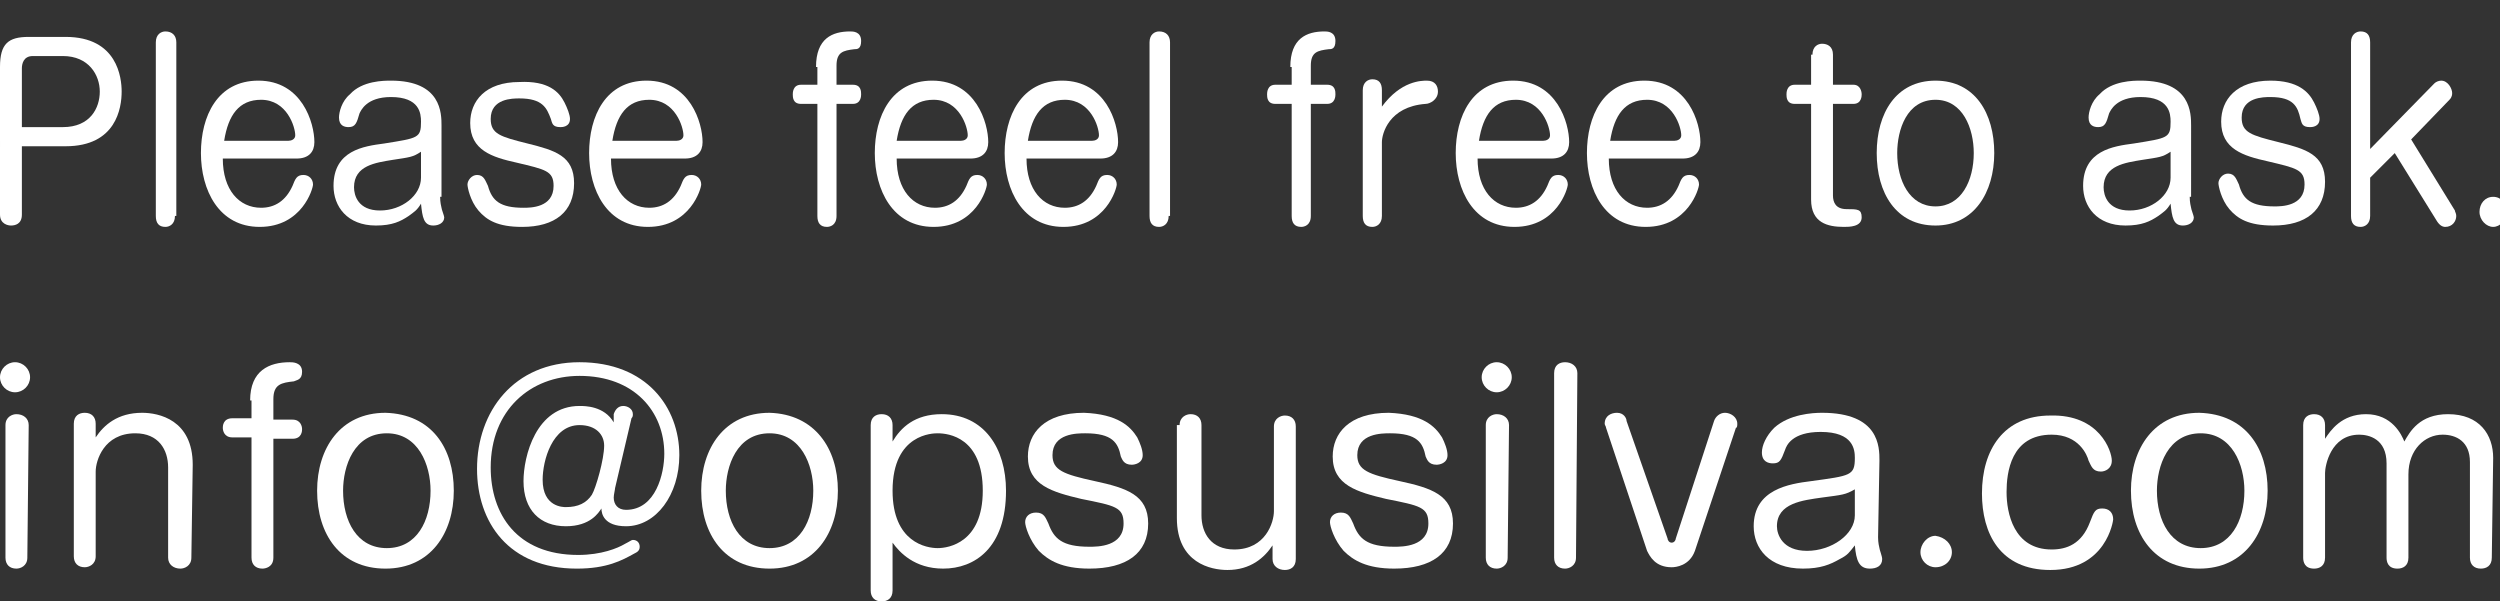 <?xml version="1.0" encoding="utf-8"?>
<!-- Generator: Adobe Illustrator 22.1.0, SVG Export Plug-In . SVG Version: 6.00 Build 0)  -->
<svg version="1.1" id="レイヤー_1" xmlns="http://www.w3.org/2000/svg" xmlns:xlink="http://www.w3.org/1999/xlink" x="0px"
	 y="0px" width="182.9px" height="44px" viewBox="0 0 182.9 44" enable-background="new 0 0 182.9 44" xml:space="preserve">
<rect x="0" y="0" width="182.9" height="44" fill="#333333" stroke="none"/>
<g>
	<path fill="#FFFFFF" d="M2.2,27.6c0,0.6-0.5,1.1-1.1,1.1S0,28.2,0,27.6s0.5-1.1,1.1-1.1S2.2,27,2.2,27.6z M2,40.8
		c0,0.6-0.5,0.8-0.8,0.8c-0.5,0-0.8-0.3-0.8-0.8v-9.7c0-0.6,0.5-0.8,0.8-0.8c0.5,0,0.9,0.3,0.9,0.8L2,40.8L2,40.8z"/>
	<path fill="#FFFFFF" d="M14,40.8c0,0.6-0.5,0.8-0.8,0.8c-0.5,0-0.9-0.3-0.9-0.8v-6.6c0-1.3-0.7-2.5-2.4-2.5c-2.3,0-2.9,2-2.9,2.8
		v6.2c0,0.6-0.5,0.8-0.8,0.8c-0.5,0-0.8-0.3-0.8-0.8V31c0-0.6,0.4-0.8,0.8-0.8C6.7,30.2,7,30.5,7,31v1c0.6-0.9,1.6-1.8,3.4-1.8
		c1.2,0,3.7,0.5,3.7,3.8L14,40.8L14,40.8z"/>
	<path fill="#FFFFFF" d="M18.3,29.3c0-2.2,1.4-2.8,2.9-2.8c0.2,0,0.9,0,0.9,0.7c0,0.6-0.4,0.6-0.6,0.7C20.6,28,20,28.1,20,29.2v1.5
		h1.4c0.6,0,0.7,0.5,0.7,0.7c0,0.1,0,0.7-0.7,0.7H20v8.7c0,0.7-0.6,0.8-0.8,0.8c-0.5,0-0.8-0.3-0.8-0.8V32H17
		c-0.6,0-0.7-0.5-0.7-0.7c0-0.1,0-0.7,0.7-0.7h1.4v-1.3H18.3z"/>
	<path fill="#FFFFFF" d="M33.2,35.9c0,3.1-1.7,5.7-5,5.7s-5-2.5-5-5.7c0-3.1,1.7-5.7,5-5.7C31.6,30.3,33.2,32.8,33.2,35.9z
		 M25.1,35.9c0,2.2,1,4.2,3.2,4.2s3.2-2,3.2-4.2c0-1.9-0.9-4.2-3.2-4.2C25.9,31.7,25.1,34.1,25.1,35.9z"/>
	<path fill="#FFFFFF" d="M44.9,30.3c0.1-0.3,0.3-0.6,0.7-0.6c0.3,0,0.7,0.2,0.7,0.6c0,0.1,0,0.2-0.1,0.3L45,35.7
		c0,0.1-0.1,0.5-0.1,0.7c0,0.5,0.3,0.9,0.9,0.9c2.2,0,2.8-2.7,2.8-4.1c0-3.1-2.2-5.7-6.2-5.7c-3.6,0-6.5,2.5-6.5,6.7
		c0,3.4,1.9,6.4,6.4,6.4c1.7,0,2.9-0.5,3.4-0.8c0.4-0.2,0.5-0.3,0.6-0.3c0.3,0,0.5,0.2,0.5,0.5s-0.2,0.4-0.4,0.5
		c-0.9,0.5-2,1.1-4.2,1.1c-5,0-7.3-3.4-7.3-7.3c0-4.2,2.7-7.8,7.5-7.8c4.9,0,7.3,3.3,7.3,6.8c0,2.9-1.7,5.2-3.9,5.2
		c-1.6,0-1.8-0.9-1.8-1.3c-0.2,0.3-0.8,1.3-2.6,1.3c-1.9,0-3.1-1.2-3.1-3.3c0-1.8,0.9-5.5,4.1-5.5c0.4,0,1.8,0,2.5,1.2V30.3z
		 M43.3,36.2c0.3-0.5,0.9-2.6,0.9-3.6c0-0.8-0.6-1.5-1.8-1.5c-2,0-2.7,2.6-2.7,4c0,2,1.5,2,1.7,2C42.3,37.1,42.9,36.8,43.3,36.2z"/>
	<path fill="#FFFFFF" d="M61.3,35.9c0,3.1-1.7,5.7-5,5.7s-5-2.5-5-5.7c0-3.1,1.7-5.7,5-5.7C59.6,30.3,61.3,32.8,61.3,35.9z
		 M53.1,35.9c0,2.2,1,4.2,3.2,4.2s3.2-2,3.2-4.2c0-1.9-0.9-4.2-3.2-4.2C53.9,31.7,53.1,34.1,53.1,35.9z"/>
	<path fill="#FFFFFF" d="M65.3,43.2c0,0.6-0.4,0.8-0.8,0.8c-0.5,0-0.8-0.3-0.8-0.8V31.1c0-0.6,0.4-0.8,0.8-0.8
		c0.5,0,0.8,0.3,0.8,0.8v1.2c0.6-1,1.6-2,3.6-2c3.1,0,4.7,2.5,4.7,5.6c0,4.2-2.3,5.7-4.6,5.7c-2.1,0-3.2-1.2-3.7-1.9V43.2z
		 M65.3,35.9c0,3.8,2.5,4.2,3.3,4.2s3.3-0.4,3.3-4.2c0-3.9-2.5-4.2-3.3-4.2C68.3,31.7,65.3,31.7,65.3,35.9z"/>
	<path fill="#FFFFFF" d="M83.2,32c0.2,0.4,0.4,0.9,0.4,1.3c0,0.6-0.6,0.7-0.8,0.7c-0.6,0-0.7-0.4-0.8-0.6c-0.2-1-0.6-1.7-2.6-1.7
		c-0.6,0-2.4,0-2.4,1.6c0,1.1,0.8,1.4,3.1,1.9c2.3,0.5,3.9,1,3.9,3.1c0,2.2-1.6,3.3-4.3,3.3c-2,0-3-0.6-3.7-1.3
		c-0.7-0.8-1-1.8-1-2.1c0-0.4,0.3-0.7,0.8-0.7c0.6,0,0.7,0.4,0.9,0.8c0.4,1.1,1,1.7,3,1.7c0.6,0,2.5,0,2.5-1.7
		c0-1.2-0.6-1.3-3.1-1.8c-2.1-0.5-3.9-1-3.9-3.1c0-1.7,1.2-3.2,4.1-3.2C81.8,30.3,82.7,31.2,83.2,32z"/>
	<path fill="#FFFFFF" d="M86.3,31.1c0-0.6,0.5-0.8,0.8-0.8c0.5,0,0.8,0.3,0.8,0.8v6.6c0,1.3,0.7,2.5,2.4,2.5c2.3,0,2.9-2,2.9-2.8
		v-6.2c0-0.6,0.5-0.8,0.8-0.8c0.5,0,0.8,0.3,0.8,0.8v9.7c0,0.6-0.4,0.8-0.8,0.8c-0.5,0-0.9-0.3-0.9-0.8v-1c-0.6,0.9-1.6,1.8-3.3,1.8
		c-1.2,0-3.7-0.5-3.7-3.8v-6.8H86.3z"/>
	<path fill="#FFFFFF" d="M105.5,32c0.2,0.4,0.4,0.9,0.4,1.3c0,0.6-0.6,0.7-0.8,0.7c-0.6,0-0.7-0.4-0.8-0.6c-0.2-1-0.6-1.7-2.6-1.7
		c-0.6,0-2.4,0-2.4,1.6c0,1.1,0.8,1.4,3.1,1.9c2.3,0.5,3.9,1,3.9,3.1c0,2.2-1.6,3.3-4.3,3.3c-2,0-3-0.6-3.7-1.3
		c-0.7-0.8-1-1.8-1-2.1c0-0.4,0.3-0.7,0.8-0.7c0.6,0,0.7,0.4,0.9,0.8c0.4,1.1,1,1.7,3,1.7c0.6,0,2.5,0,2.5-1.7
		c0-1.2-0.6-1.3-3.1-1.8c-2.1-0.5-3.9-1-3.9-3.1c0-1.7,1.2-3.2,4.1-3.2C104.1,30.3,105,31.2,105.5,32z"/>
	<path fill="#FFFFFF" d="M110.6,27.6c0,0.6-0.5,1.1-1.1,1.1s-1.1-0.5-1.1-1.1s0.5-1.1,1.1-1.1S110.6,27,110.6,27.6z M110.3,40.8
		c0,0.6-0.5,0.8-0.8,0.8c-0.5,0-0.8-0.3-0.8-0.8v-9.7c0-0.6,0.5-0.8,0.8-0.8c0.5,0,0.9,0.3,0.9,0.8L110.3,40.8L110.3,40.8z"/>
	<path fill="#FFFFFF" d="M115.3,40.8c0,0.6-0.5,0.8-0.8,0.8c-0.5,0-0.8-0.3-0.8-0.8V27.3c0-0.6,0.4-0.8,0.8-0.8
		c0.5,0,0.9,0.3,0.9,0.8L115.3,40.8L115.3,40.8z"/>
	<path fill="#FFFFFF" d="M122,39.4c0,0.1,0.1,0.3,0.3,0.3c0.2,0,0.3-0.2,0.3-0.3l2.8-8.6c0.1-0.3,0.4-0.6,0.8-0.6s0.9,0.3,0.9,0.8
		c0,0.1,0,0.3-0.1,0.3l-3,9c-0.4,1.1-1.4,1.2-1.7,1.2c-1.2,0-1.6-0.8-1.8-1.2l-3-9c0-0.1-0.1-0.2-0.1-0.3c0-0.6,0.5-0.8,0.9-0.8
		c0.5,0,0.7,0.4,0.7,0.6L122,39.4z"/>
	<path fill="#FFFFFF" d="M137.4,39.3c0,0.1,0,0.4,0.1,0.8c0,0.1,0.2,0.6,0.2,0.8c0,0.5-0.4,0.7-0.9,0.7c-0.8,0-1-0.6-1.1-1.7
		c-0.4,0.5-0.5,0.7-1.1,1c-0.7,0.4-1.4,0.7-2.7,0.7c-2.5,0-3.6-1.5-3.6-3.1c0-2.7,2.6-3.1,4.2-3.3c2.9-0.4,3.2-0.4,3.2-1.7
		c0-0.6-0.1-1.9-2.5-1.9c-2.1,0-2.5,1-2.6,1.3c-0.3,0.8-0.4,1-0.9,1c-0.3,0-0.8-0.1-0.8-0.8c0-0.5,0.3-1.2,0.9-1.8
		c1.1-1,2.8-1.1,3.5-1.1c4.2,0,4.2,2.5,4.2,3.5L137.4,39.3L137.4,39.3z M135.7,35.8c-0.7,0.4-0.9,0.4-2.4,0.6
		c-1.4,0.2-3.3,0.4-3.3,2.1c0,0.6,0.4,1.8,2.2,1.8s3.5-1.2,3.5-2.6V35.8z"/>
	<path fill="#FFFFFF" d="M142.8,40.4c0,0.6-0.5,1.1-1.2,1.1c-0.6,0-1.1-0.5-1.1-1.1s0.5-1.2,1.1-1.2
		C142.3,39.3,142.8,39.8,142.8,40.4z"/>
	<path fill="#FFFFFF" d="M154.5,33.7c0,0.6-0.5,0.8-0.8,0.8c-0.6,0-0.7-0.4-0.9-0.8c-0.1-0.4-0.7-1.9-2.7-1.9c-3,0-3.3,2.8-3.3,4.2
		c0,1.5,0.5,4.2,3.3,4.2c1.1,0,2.2-0.4,2.8-2c0.3-0.8,0.4-1,0.9-1s0.8,0.3,0.8,0.8c0,0.1-0.5,3.7-4.6,3.7c-3.7,0-5-2.7-5-5.6
		c0-3.2,1.6-5.7,5-5.7C153.6,30.3,154.5,33,154.5,33.7z"/>
	<path fill="#FFFFFF" d="M165.9,35.9c0,3.1-1.7,5.7-5,5.7s-5-2.5-5-5.7c0-3.1,1.7-5.7,5-5.7C164.3,30.3,165.9,32.8,165.9,35.9z
		 M157.8,35.9c0,2.2,1,4.2,3.2,4.2s3.2-2,3.2-4.2c0-1.9-0.9-4.2-3.2-4.2C158.6,31.7,157.8,34.1,157.8,35.9z"/>
	<path fill="#FFFFFF" d="M182.3,40.8c0,0.6-0.4,0.8-0.8,0.8c-0.5,0-0.8-0.3-0.8-0.8v-7c0-1.5-1-2-2-2c-1.3,0-2.5,1.1-2.5,2.9v6.1
		c0,0.6-0.4,0.8-0.8,0.8c-0.7,0-0.8-0.5-0.8-0.8v-6.9c0-1.8-1.3-2.1-2-2.1c-2.1,0-2.5,2.3-2.5,2.8v6.2c0,0.6-0.4,0.8-0.8,0.8
		c-0.7,0-0.8-0.5-0.8-0.8v-9.7c0-0.6,0.4-0.8,0.8-0.8c0.5,0,0.8,0.3,0.8,0.8v1c0.4-0.6,1.2-1.8,3-1.8c1.9,0,2.6,1.5,2.8,2
		c0.4-0.7,1.1-2,3.2-2c2.3,0,3.3,1.5,3.3,3.2L182.3,40.8L182.3,40.8z"/>
</g>
<g>
	<path fill="#FFFFFF" d="M1.6,15.7c0,0.7-0.5,0.8-0.8,0.8c-0.2,0-0.8-0.1-0.8-0.8V4.9c0-1.7,0.6-2.2,2.1-2.2h2.7c3.8,0,4.1,3,4.1,4
		c0,1.2-0.4,4-4.1,4H1.6V15.7z M1.6,9.3h3c2,0,2.7-1.4,2.7-2.6c0-1.2-0.8-2.6-2.7-2.6H2.4C1.7,4.1,1.6,4.7,1.6,5V9.3z"/>
	<path fill="#FFFFFF" d="M12.8,15.8c0,0.6-0.4,0.8-0.7,0.8c-0.5,0-0.7-0.3-0.7-0.8V3.1c0-0.6,0.4-0.8,0.7-0.8c0.5,0,0.8,0.3,0.8,0.8
		V15.8z"/>
	<path fill="#FFFFFF" d="M16.3,11.6c0,2.3,1.2,3.6,2.8,3.6c1,0,1.8-0.5,2.3-1.6c0.2-0.5,0.3-0.8,0.8-0.8c0.4,0,0.7,0.3,0.7,0.7
		c0,0.3-0.8,3.1-3.9,3.1c-3,0-4.3-2.7-4.3-5.4c0-2.7,1.2-5.3,4.2-5.3c3.2,0,4.1,3.1,4.1,4.5c0,0.7-0.4,1.2-1.3,1.2H16.3z M21.1,10.3
		c0.2,0,0.5-0.1,0.5-0.4c0-0.6-0.6-2.6-2.5-2.6c-1.6,0-2.4,1.1-2.7,3H21.1z"/>
	<path fill="#FFFFFF" d="M32.2,14.4c0,0.1,0,0.4,0.1,0.8c0,0.1,0.2,0.6,0.2,0.7c0,0.4-0.4,0.6-0.8,0.6c-0.7,0-0.8-0.6-0.9-1.6
		c-0.3,0.5-0.5,0.6-0.9,0.9c-0.6,0.4-1.2,0.7-2.4,0.7c-2.1,0-3.1-1.4-3.1-2.9c0-2.6,2.2-2.9,3.7-3.1c2.5-0.4,2.7-0.4,2.7-1.6
		c0-0.6-0.1-1.8-2.2-1.8c-1.8,0-2.2,1-2.3,1.2c-0.2,0.7-0.3,1-0.8,1c-0.3,0-0.7-0.1-0.7-0.7c0-0.4,0.2-1.2,0.8-1.7c0.9-1,2.5-1,3-1
		c3.7,0,3.7,2.4,3.7,3.3V14.4z M30.8,11.1c-0.6,0.4-0.8,0.4-2.1,0.6c-1.2,0.2-2.8,0.4-2.8,2c0,0.6,0.3,1.7,1.9,1.7
		c1.6,0,3-1.1,3-2.4V11.1z"/>
	<path fill="#FFFFFF" d="M41.3,7.5c0.2,0.4,0.4,0.9,0.4,1.2c0,0.6-0.6,0.6-0.7,0.6c-0.6,0-0.6-0.3-0.7-0.6C40,7.9,39.7,7.2,38,7.2
		c-0.5,0-2.1,0-2.1,1.5c0,1.1,0.7,1.3,2.7,1.8c2,0.5,3.4,0.9,3.4,2.9c0,2.1-1.4,3.2-3.8,3.2c-1.8,0-2.6-0.5-3.2-1.2
		c-0.6-0.7-0.8-1.7-0.8-1.9c0-0.3,0.3-0.7,0.7-0.7c0.5,0,0.6,0.4,0.8,0.8c0.3,1.1,0.9,1.6,2.6,1.6c0.5,0,2.2,0,2.2-1.6
		c0-1.1-0.6-1.2-2.7-1.7c-1.8-0.4-3.4-0.9-3.4-2.9c0-1.6,1.1-3,3.6-3C40.1,5.9,40.9,6.7,41.3,7.5z"/>
	<path fill="#FFFFFF" d="M44.7,11.6c0,2.3,1.2,3.6,2.8,3.6c1,0,1.8-0.5,2.3-1.6c0.2-0.5,0.3-0.8,0.8-0.8c0.4,0,0.7,0.3,0.7,0.7
		c0,0.3-0.8,3.1-3.9,3.1c-3,0-4.3-2.7-4.3-5.4c0-2.7,1.2-5.3,4.2-5.3c3.2,0,4.1,3.1,4.1,4.5c0,0.7-0.4,1.2-1.3,1.2H44.7z M49.5,10.3
		c0.2,0,0.5-0.1,0.5-0.4c0-0.6-0.6-2.6-2.5-2.6c-1.6,0-2.4,1.1-2.7,3H49.5z"/>
	<path fill="#FFFFFF" d="M59.7,4.9c0-2.1,1.2-2.6,2.5-2.6c0.2,0,0.8,0,0.8,0.7c0,0.6-0.3,0.6-0.5,0.6c-0.8,0.1-1.3,0.2-1.3,1.2v1.4
		h1.2c0.6,0,0.6,0.5,0.6,0.7c0,0.1,0,0.7-0.6,0.7h-1.2v8.2c0,0.7-0.5,0.8-0.7,0.8c-0.5,0-0.7-0.3-0.7-0.8V7.6h-1.2
		c-0.6,0-0.6-0.5-0.6-0.7c0-0.1,0-0.7,0.6-0.7h1.2V4.9z"/>
	<path fill="#FFFFFF" d="M65.6,11.6c0,2.3,1.2,3.6,2.8,3.6c1,0,1.8-0.5,2.3-1.6c0.2-0.5,0.3-0.8,0.8-0.8c0.4,0,0.7,0.3,0.7,0.7
		c0,0.3-0.8,3.1-3.9,3.1c-3,0-4.3-2.7-4.3-5.4c0-2.7,1.2-5.3,4.2-5.3c3.2,0,4.1,3.1,4.1,4.5c0,0.7-0.4,1.2-1.3,1.2H65.6z M70.3,10.3
		c0.2,0,0.5-0.1,0.5-0.4c0-0.6-0.6-2.6-2.5-2.6c-1.6,0-2.4,1.1-2.7,3H70.3z"/>
	<path fill="#FFFFFF" d="M75.1,11.6c0,2.3,1.2,3.6,2.8,3.6c1,0,1.8-0.5,2.3-1.6c0.2-0.5,0.3-0.8,0.8-0.8c0.4,0,0.7,0.3,0.7,0.7
		c0,0.3-0.8,3.1-3.9,3.1c-3,0-4.3-2.7-4.3-5.4c0-2.7,1.2-5.3,4.2-5.3c3.2,0,4.1,3.1,4.1,4.5c0,0.7-0.4,1.2-1.3,1.2H75.1z M79.9,10.3
		c0.2,0,0.5-0.1,0.5-0.4c0-0.6-0.6-2.6-2.5-2.6c-1.6,0-2.4,1.1-2.7,3H79.9z"/>
	<path fill="#FFFFFF" d="M85.5,15.8c0,0.6-0.4,0.8-0.7,0.8c-0.5,0-0.7-0.3-0.7-0.8V3.1c0-0.6,0.4-0.8,0.7-0.8c0.5,0,0.8,0.3,0.8,0.8
		V15.8z"/>
	<path fill="#FFFFFF" d="M94.4,4.9c0-2.1,1.2-2.6,2.5-2.6c0.2,0,0.8,0,0.8,0.7c0,0.6-0.3,0.6-0.5,0.6c-0.8,0.1-1.3,0.2-1.3,1.2v1.4
		h1.2c0.6,0,0.6,0.5,0.6,0.7c0,0.1,0,0.7-0.6,0.7h-1.2v8.2c0,0.7-0.5,0.8-0.7,0.8c-0.5,0-0.7-0.3-0.7-0.8V7.6h-1.2
		c-0.6,0-0.6-0.5-0.6-0.7c0-0.1,0-0.7,0.6-0.7h1.2V4.9z"/>
	<path fill="#FFFFFF" d="M101.1,15.8c0,0.6-0.4,0.8-0.7,0.8c-0.5,0-0.7-0.3-0.7-0.8V6.6c0-0.6,0.4-0.8,0.7-0.8
		c0.5,0,0.7,0.3,0.7,0.8v1.2c1.4-1.9,2.9-1.9,3.3-1.9c0.6,0,0.8,0.4,0.8,0.8c0,0.6-0.6,0.9-0.9,0.9c-2.7,0.2-3.2,2.2-3.2,2.8V15.8z"
		/>
	<path fill="#FFFFFF" d="M108.1,11.6c0,2.3,1.2,3.6,2.8,3.6c1,0,1.8-0.5,2.3-1.6c0.2-0.5,0.3-0.8,0.8-0.8c0.4,0,0.7,0.3,0.7,0.7
		c0,0.3-0.8,3.1-3.9,3.1c-3,0-4.3-2.7-4.3-5.4c0-2.7,1.2-5.3,4.2-5.3c3.2,0,4.1,3.1,4.1,4.5c0,0.7-0.4,1.2-1.3,1.2H108.1z
		 M112.9,10.3c0.2,0,0.5-0.1,0.5-0.4c0-0.6-0.6-2.6-2.5-2.6c-1.6,0-2.4,1.1-2.7,3H112.9z"/>
	<path fill="#FFFFFF" d="M117.7,11.6c0,2.3,1.2,3.6,2.8,3.6c1,0,1.8-0.5,2.3-1.6c0.2-0.5,0.3-0.8,0.8-0.8c0.4,0,0.7,0.3,0.7,0.7
		c0,0.3-0.8,3.1-3.9,3.1c-3,0-4.3-2.7-4.3-5.4c0-2.7,1.2-5.3,4.2-5.3c3.2,0,4.1,3.1,4.1,4.5c0,0.7-0.4,1.2-1.3,1.2H117.7z
		 M122.5,10.3c0.2,0,0.5-0.1,0.5-0.4c0-0.6-0.6-2.6-2.5-2.6c-1.6,0-2.4,1.1-2.7,3H122.5z"/>
	<path fill="#FFFFFF" d="M132.6,4c0-0.6,0.4-0.8,0.7-0.8c0.4,0,0.8,0.2,0.8,0.8v2.2h1.5c0.5,0,0.6,0.5,0.6,0.7c0,0.1,0,0.7-0.6,0.7
		h-1.5v6.7c0,0.5,0.2,1,1,1c0.8,0,1.1,0,1.1,0.6c0,0.7-0.9,0.7-1.3,0.7c-1.2,0-2.4-0.3-2.4-2v-7h-1.2c-0.6,0-0.6-0.5-0.6-0.7
		c0-0.1,0-0.7,0.6-0.7h1.2V4z"/>
	<path fill="#FFFFFF" d="M145.9,11.2c0,2.9-1.5,5.3-4.3,5.3c-2.9,0-4.3-2.4-4.3-5.3c0-2.9,1.4-5.3,4.3-5.3S145.9,8.3,145.9,11.2z
		 M138.8,11.2c0,2,0.9,3.9,2.8,3.9s2.8-1.9,2.8-3.9c0-1.8-0.8-3.9-2.8-3.9C139.5,7.3,138.8,9.5,138.8,11.2z"/>
	<path fill="#FFFFFF" d="M160.2,14.4c0,0.1,0,0.4,0.1,0.8c0,0.1,0.2,0.6,0.2,0.7c0,0.4-0.4,0.6-0.8,0.6c-0.7,0-0.8-0.6-0.9-1.6
		c-0.3,0.5-0.5,0.6-0.9,0.9c-0.6,0.4-1.2,0.7-2.4,0.7c-2.1,0-3.1-1.4-3.1-2.9c0-2.6,2.2-2.9,3.7-3.1c2.5-0.4,2.7-0.4,2.7-1.6
		c0-0.6-0.1-1.8-2.2-1.8c-1.8,0-2.2,1-2.3,1.2c-0.2,0.7-0.3,1-0.8,1c-0.3,0-0.7-0.1-0.7-0.7c0-0.4,0.2-1.2,0.8-1.7c0.9-1,2.5-1,3-1
		c3.7,0,3.7,2.4,3.7,3.3V14.4z M158.8,11.1c-0.6,0.4-0.8,0.4-2.1,0.6c-1.2,0.2-2.8,0.4-2.8,2c0,0.6,0.3,1.7,1.9,1.7
		c1.6,0,3-1.1,3-2.4V11.1z"/>
	<path fill="#FFFFFF" d="M169.3,7.5c0.2,0.4,0.4,0.9,0.4,1.2c0,0.6-0.6,0.6-0.7,0.6c-0.6,0-0.6-0.3-0.7-0.6
		c-0.2-0.9-0.5-1.6-2.2-1.6c-0.5,0-2.1,0-2.1,1.5c0,1.1,0.7,1.3,2.7,1.8c2,0.5,3.4,0.9,3.4,2.9c0,2.1-1.4,3.2-3.8,3.2
		c-1.8,0-2.6-0.5-3.2-1.2c-0.6-0.7-0.8-1.7-0.8-1.9c0-0.3,0.3-0.7,0.7-0.7c0.5,0,0.6,0.4,0.8,0.8c0.3,1.1,0.9,1.6,2.6,1.6
		c0.5,0,2.2,0,2.2-1.6c0-1.1-0.6-1.2-2.7-1.7c-1.8-0.4-3.4-0.9-3.4-2.9c0-1.6,1.1-3,3.6-3C168.1,5.9,168.9,6.7,169.3,7.5z"/>
	<path fill="#FFFFFF" d="M178.1,6.1c0.1-0.1,0.3-0.2,0.5-0.2c0.5,0,0.8,0.6,0.8,0.9c0,0.1,0,0.3-0.2,0.5l-2.8,2.9l3.2,5.2
		c0,0.1,0.1,0.2,0.1,0.4c0,0.4-0.3,0.8-0.8,0.8c-0.2,0-0.4-0.1-0.6-0.4l-3.1-5l-1.8,1.8v2.8c0,0.6-0.4,0.8-0.7,0.8
		c-0.5,0-0.7-0.3-0.7-0.8V3.1c0-0.6,0.4-0.8,0.7-0.8c0.5,0,0.7,0.3,0.7,0.8v7.8L178.1,6.1z"/>
	<path fill="#FFFFFF" d="M183.4,15.5c0,0.6-0.5,1.1-1,1.1c-0.5,0-1-0.5-1-1.1c0-0.6,0.4-1.1,1-1.1C183,14.4,183.4,14.9,183.4,15.5z"
		/>
</g>
</svg>
